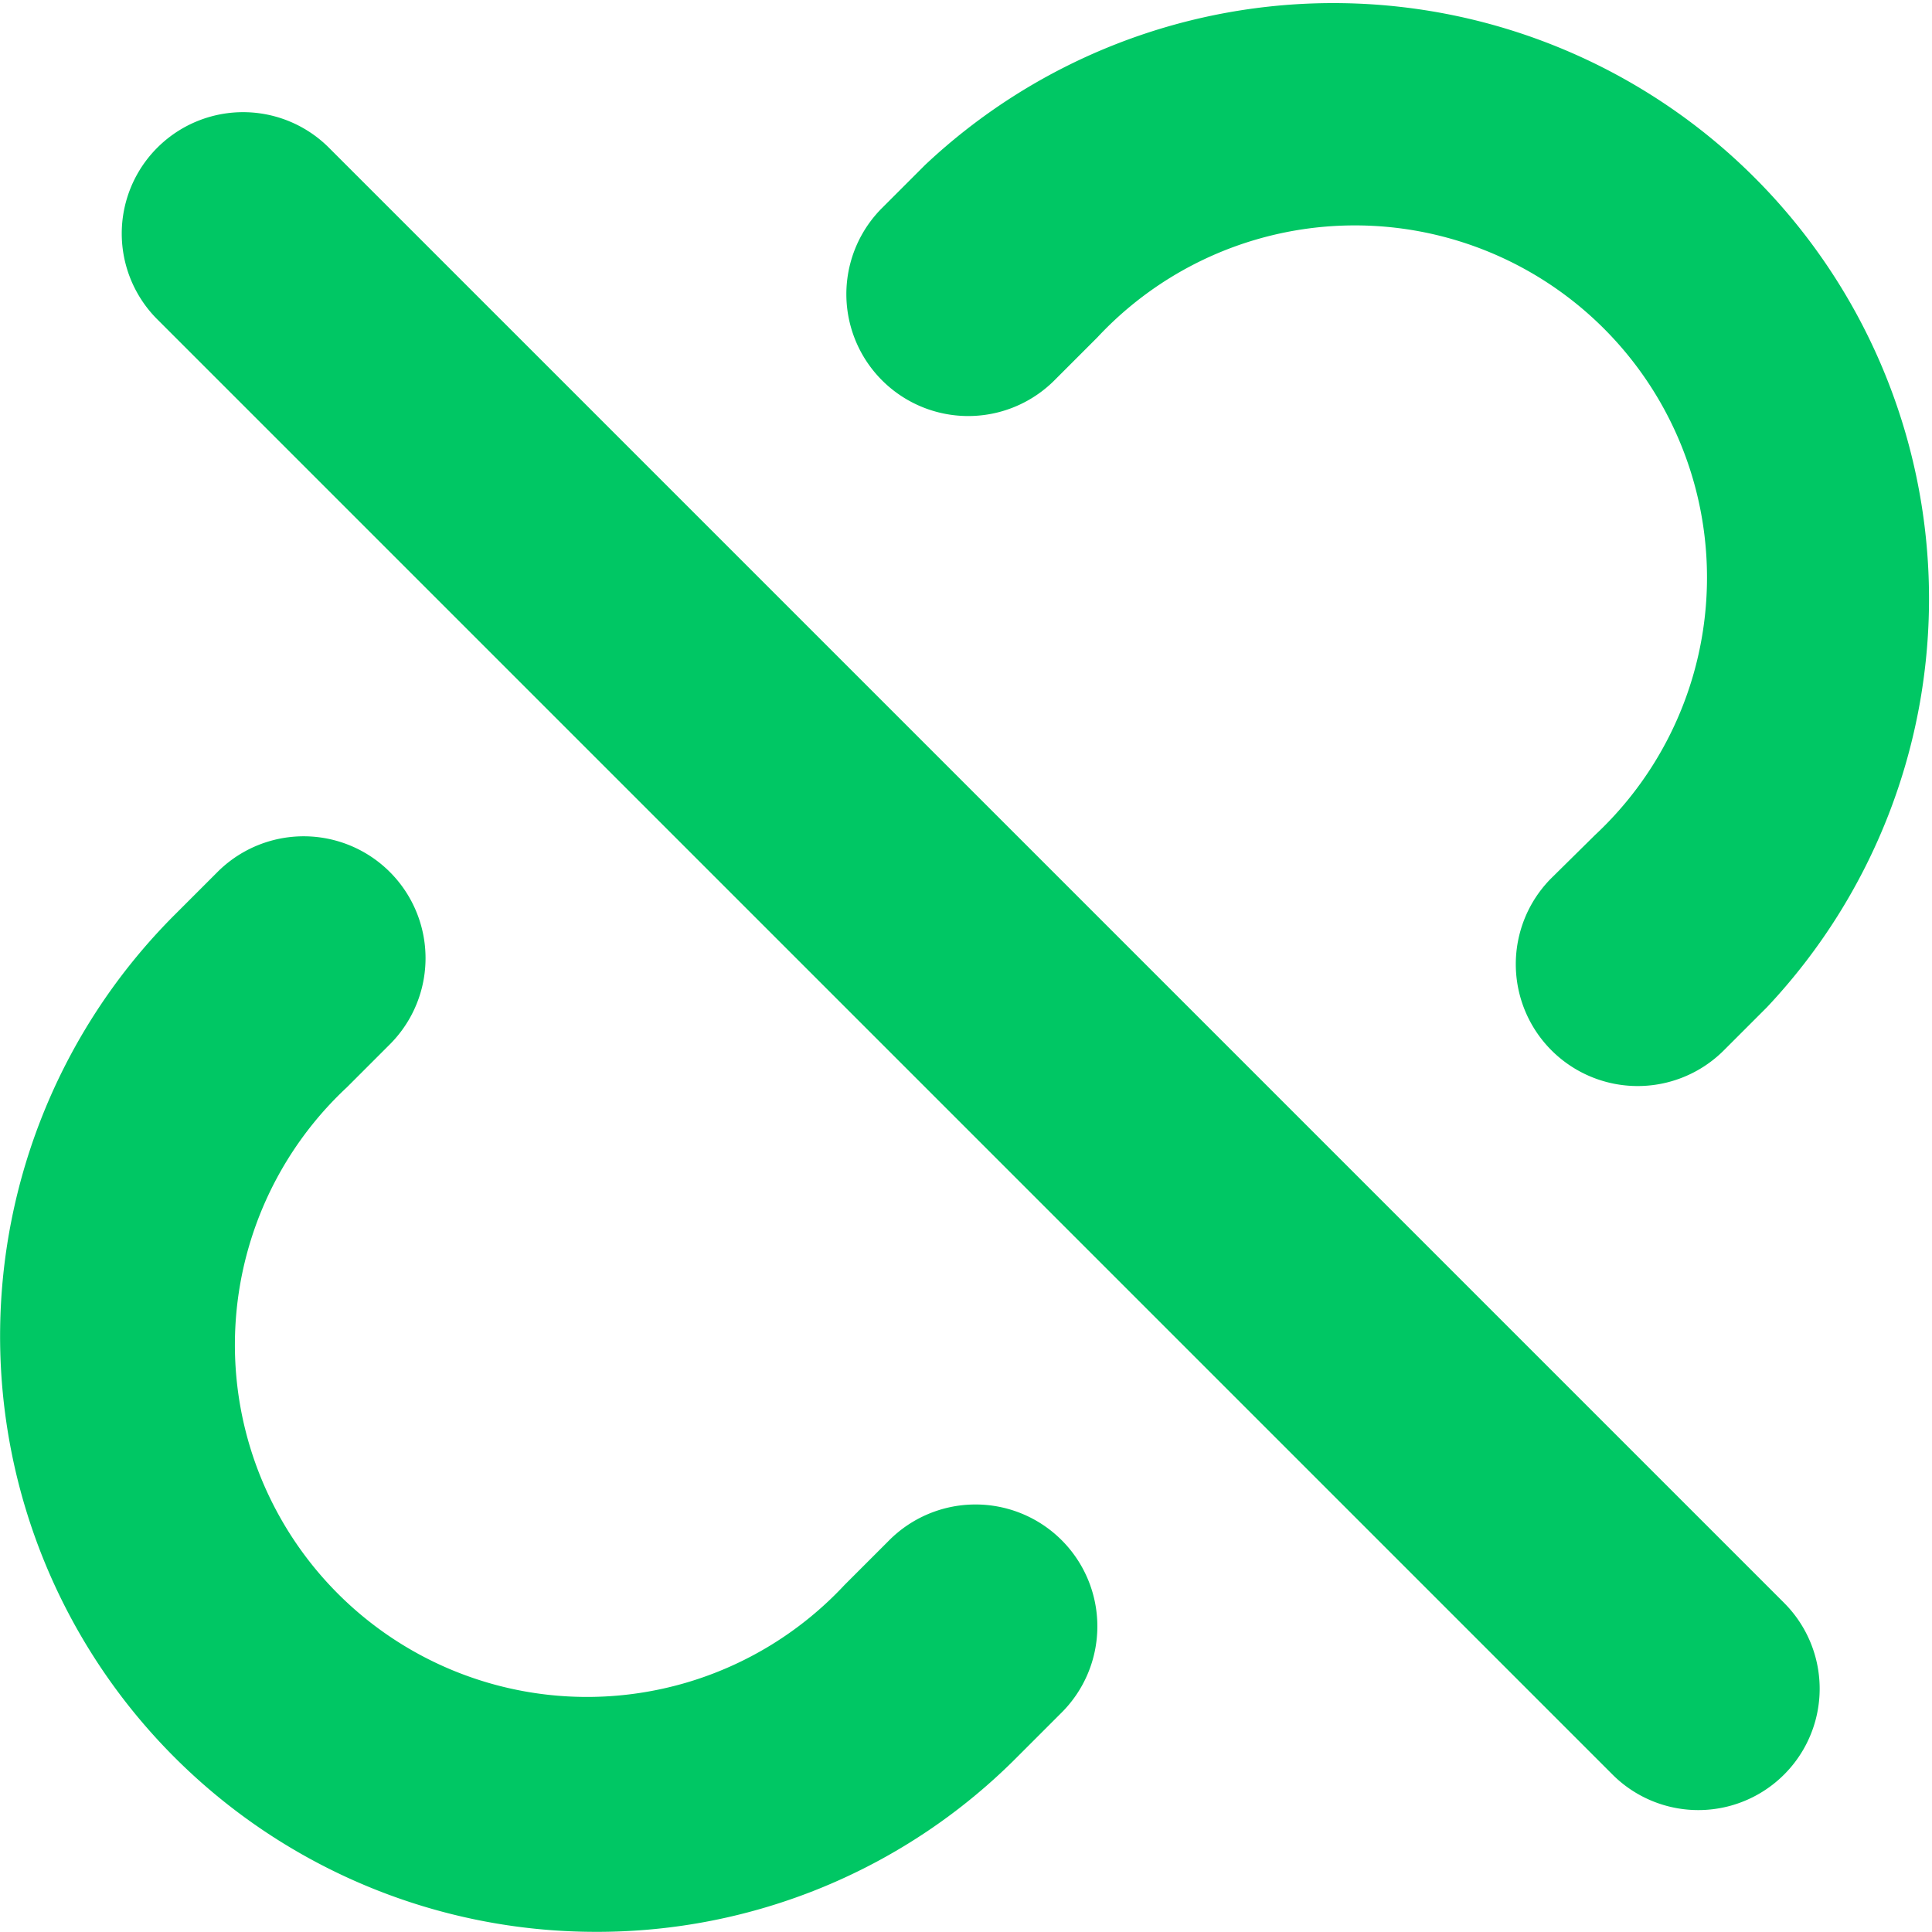 <svg xmlns="http://www.w3.org/2000/svg" width="24" height="23.998" viewBox="0 0 24 23.998">
  <g id="noun-unlink-5100766" transform="translate(-18.001 -18.312)">
    <path id="Path_278" data-name="Path 278" d="M54.771,29.23a1.514,1.514,0,0,0,2.141,2.141l.545-.545A7.4,7.4,0,0,0,47,20.362l-.545.545a1.514,1.514,0,0,0,2.141,2.141l.545-.545a4.374,4.374,0,1,1,6.182,6.182Z" transform="translate(-17.508)" fill="#00c764"/>
    <path id="Path_279" data-name="Path 279" d="M25.4,59.619a7.351,7.351,0,0,0,5.233-2.168l.545-.545a1.514,1.514,0,1,0-2.141-2.141l-.545.545a4.374,4.374,0,1,1-6.182-6.182l.545-.545a1.514,1.514,0,0,0-2.141-2.141l-.545.545A7.4,7.4,0,0,0,25.4,59.619" transform="translate(0 -17.309)" fill="#00c764"/>
    <path id="Path_280" data-name="Path 280" d="M40.516,42.648a1.507,1.507,0,1,0,2.132-2.132L24.571,22.439a1.507,1.507,0,1,0-2.132,2.132Z" transform="translate(-2.484 -2.292)" fill="#00c764"/>
  </g>
</svg>
